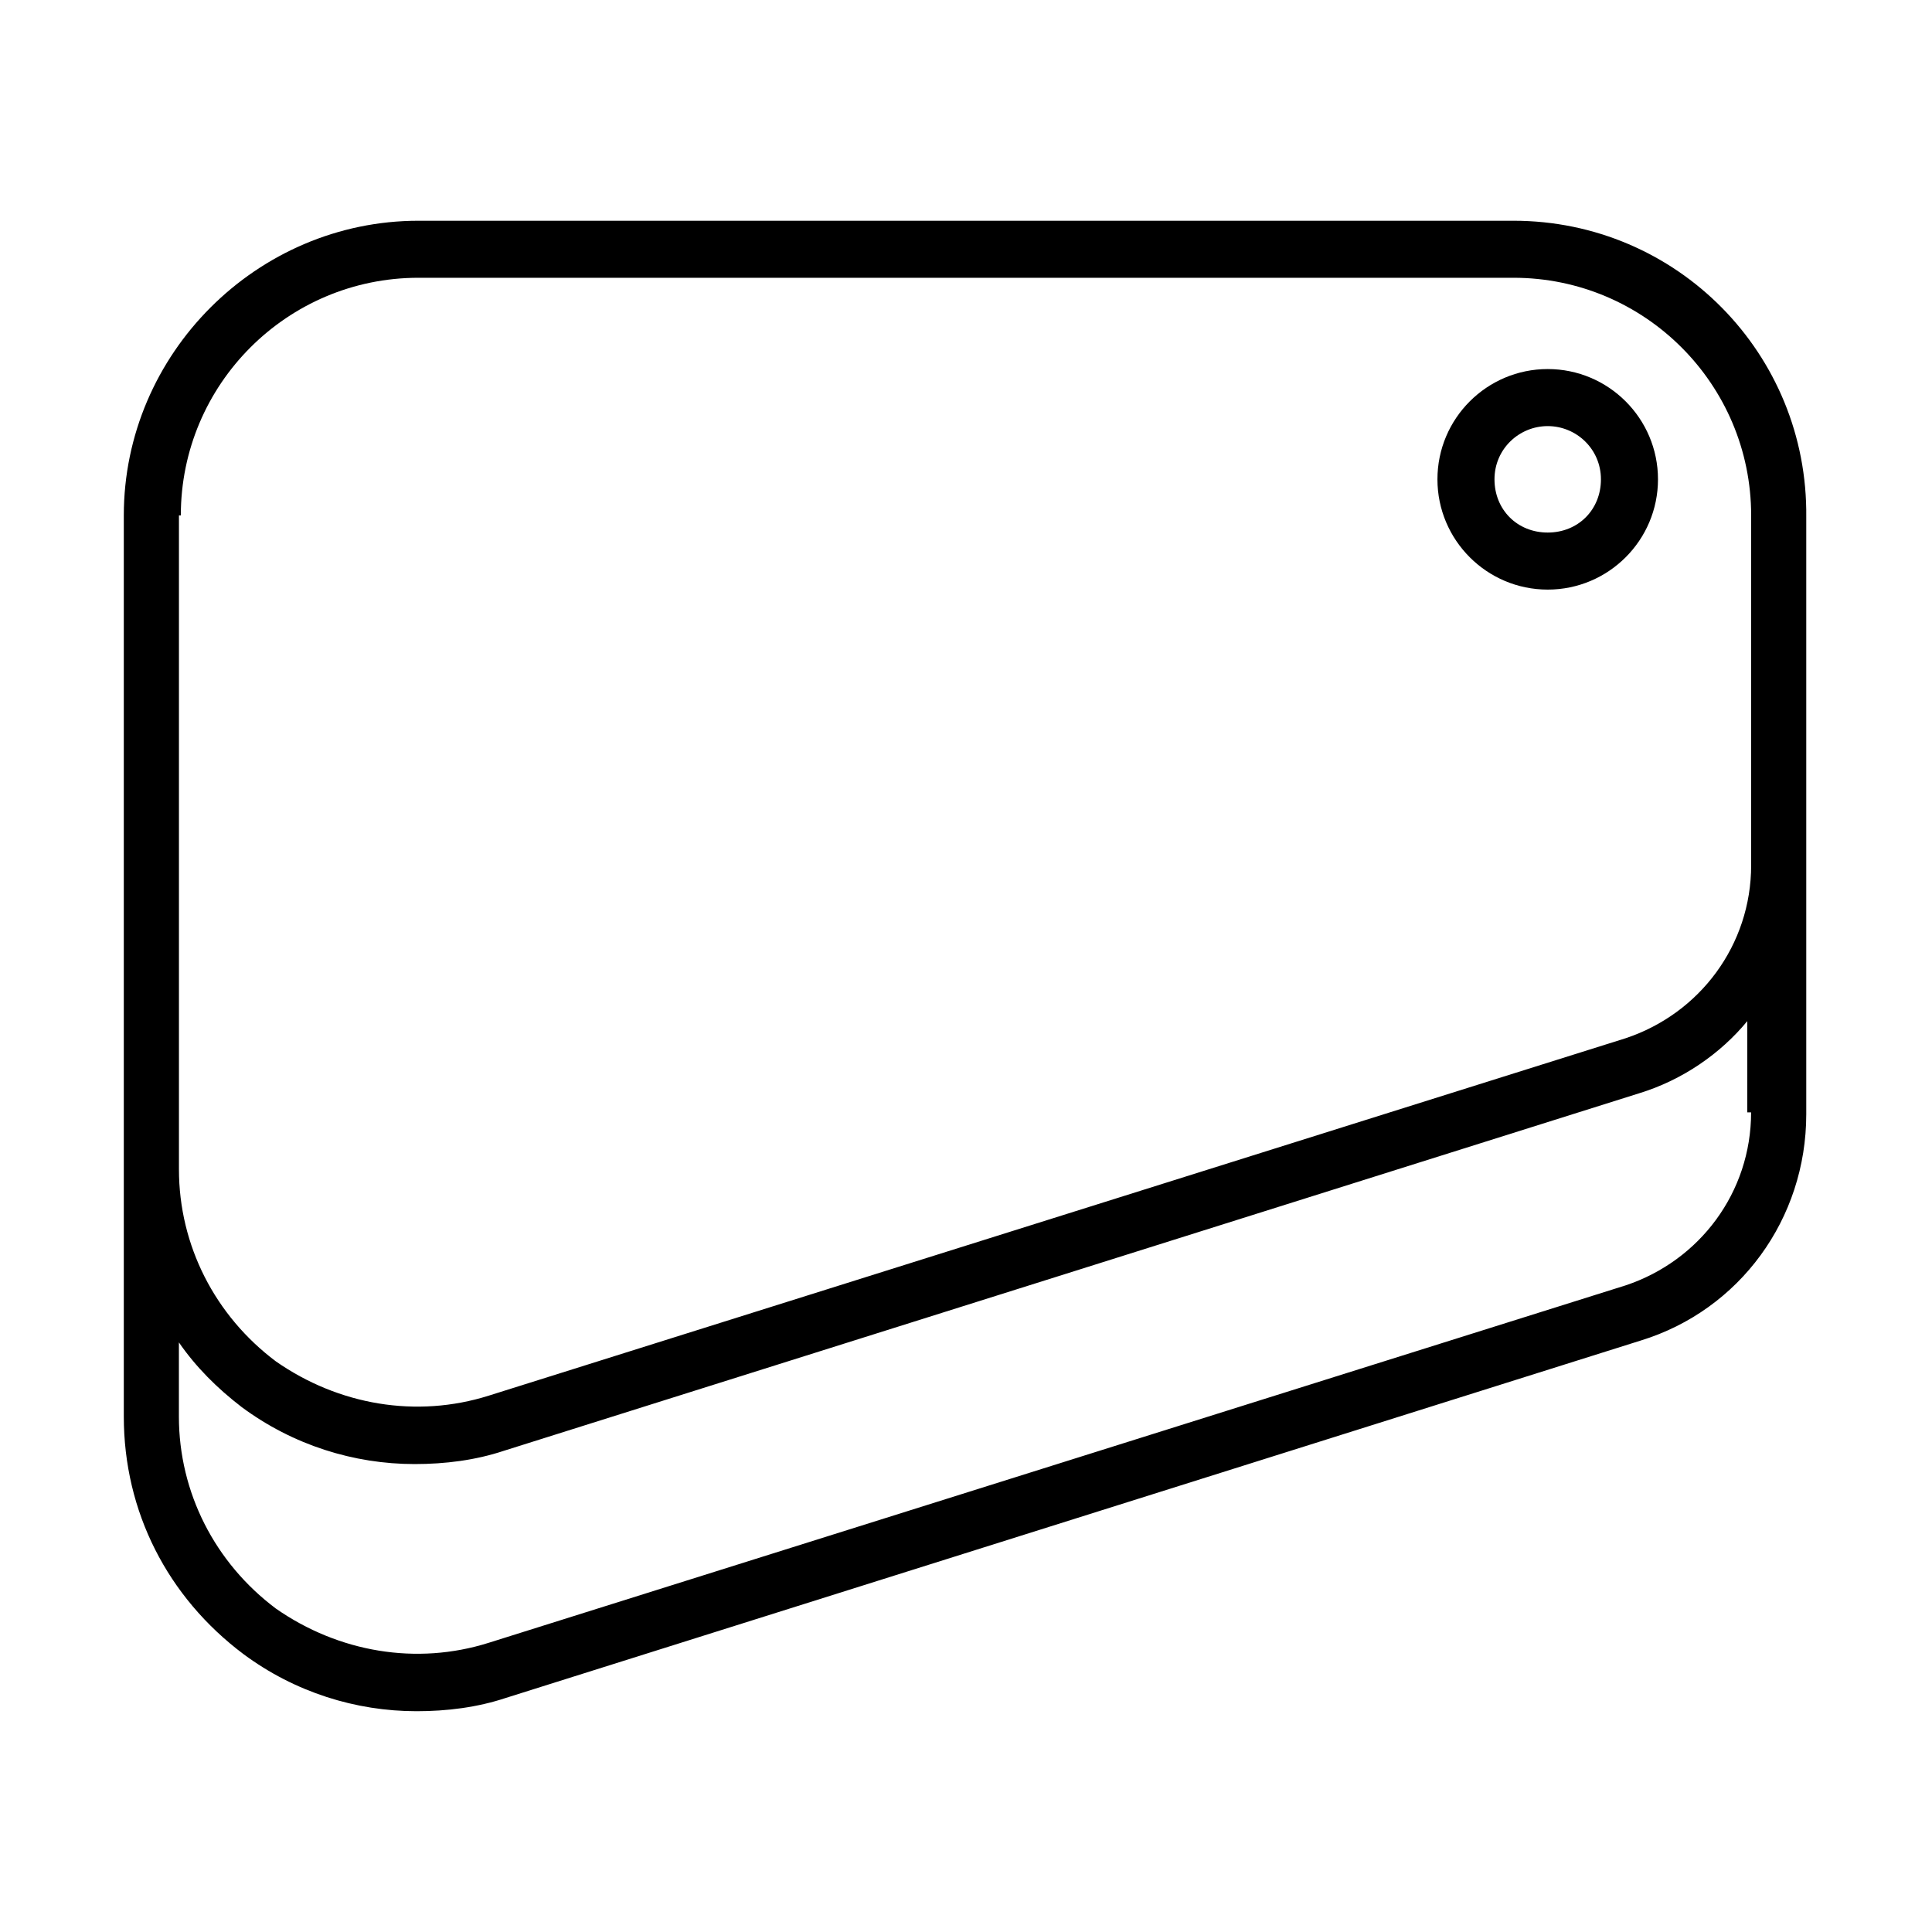 <?xml version="1.0" encoding="UTF-8"?>
<!-- Uploaded to: SVG Repo, www.svgrepo.com, Generator: SVG Repo Mixer Tools -->
<svg fill="#000000" width="800px" height="800px" version="1.1" viewBox="144 144 512 512" xmlns="http://www.w3.org/2000/svg">
 <g>
  <path d="m545.09 202.5h-290.19c-42.824 0-78.09 35.266-78.09 78.09v238.81c0 25.191 11.586 47.863 31.738 62.977 13.602 10.078 29.727 15.113 45.848 15.113 8.062 0 16.121-1.008 23.68-3.527l300.77-94.715c26.199-8.062 43.832-32.242 43.832-59.953v-158.2c0.504-43.324-34.262-78.594-77.59-78.594zm-353.17 78.09c0-34.762 28.215-62.977 62.977-62.977h290.2c34.762 0 62.977 28.215 62.977 62.977v92.703c0 21.16-13.602 39.297-33.25 45.848l-301.28 94.715c-19.145 6.047-39.801 2.519-56.426-9.07-16.121-12.09-25.695-30.73-25.695-50.883v-173.31zm416.14 158.2c0 21.16-13.602 39.297-33.25 45.848l-301.28 94.715c-19.145 6.047-39.801 2.519-56.426-9.07-16.121-12.09-25.695-30.73-25.695-50.883v-19.648c4.535 6.551 10.078 12.09 16.625 17.129 13.602 10.078 29.727 15.113 45.848 15.113 8.062 0 16.121-1.008 23.68-3.527l300.77-94.715c11.586-3.527 21.664-10.578 28.719-19.145l-0.004 24.184z"/>
  <path d="m554.16 300.25c16.121 0 29.223-13.098 29.223-29.223 0-16.121-13.098-29.223-29.223-29.223-16.121 0-29.223 13.098-29.223 29.223 0 16.121 13.102 29.223 29.223 29.223zm0-43.328c7.559 0 14.105 6.047 14.105 14.105 0 8.062-6.047 14.105-14.105 14.105-8.062 0-14.105-6.047-14.105-14.105 0-8.062 6.547-14.105 14.105-14.105z"/>
 </g>
</svg>